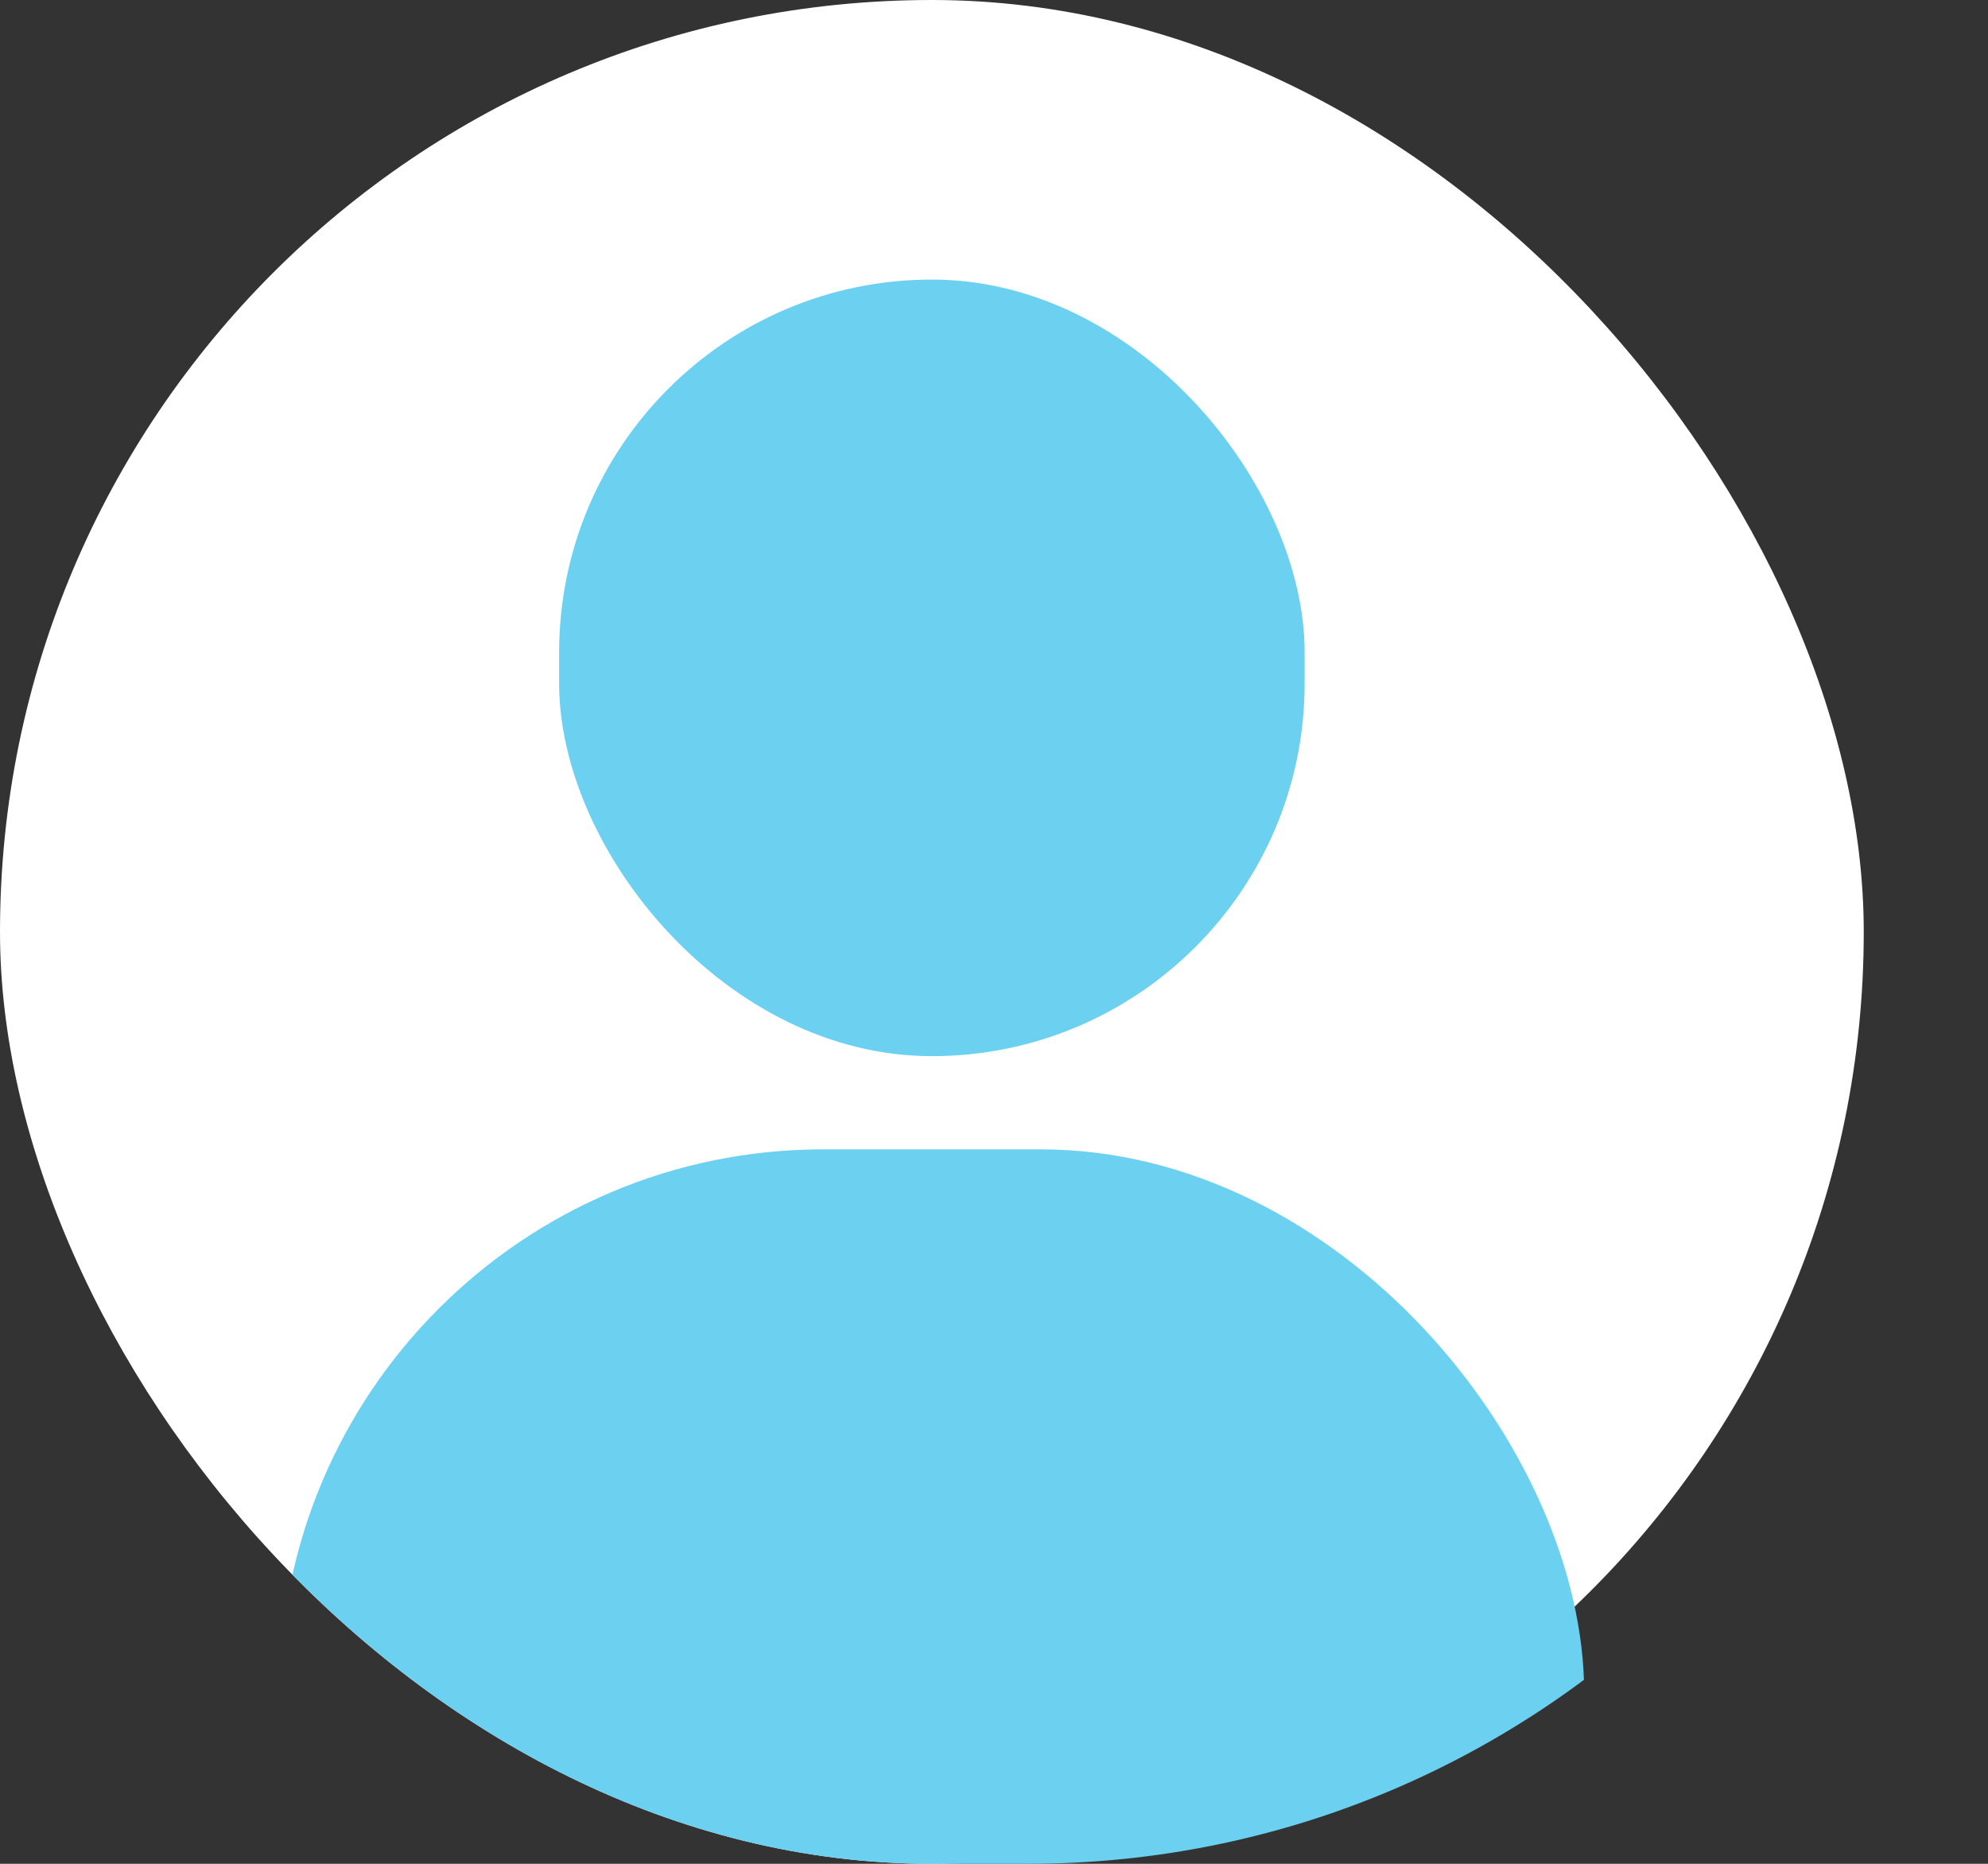 <?xml version="1.0" encoding="UTF-8"?> <svg xmlns="http://www.w3.org/2000/svg" width="64" height="60" viewBox="0 0 64 60" fill="none"><rect x="0" y="0" width="64" height="60" fill="#333333" stroke="none"/><g clip-path="url(#clip0_1845_10)"><rect width="60" height="60" rx="30" fill="white"></rect><rect x="9" y="37" width="42" height="35" rx="17.5" fill="#6CD0F0"></rect><rect x="18" y="9" width="24" height="25" rx="12" fill="#6CD0F0"></rect></g><defs><clipPath id="clip0_1845_10"><rect width="63.094" height="60" rx="30" fill="white"></rect></clipPath></defs></svg> 